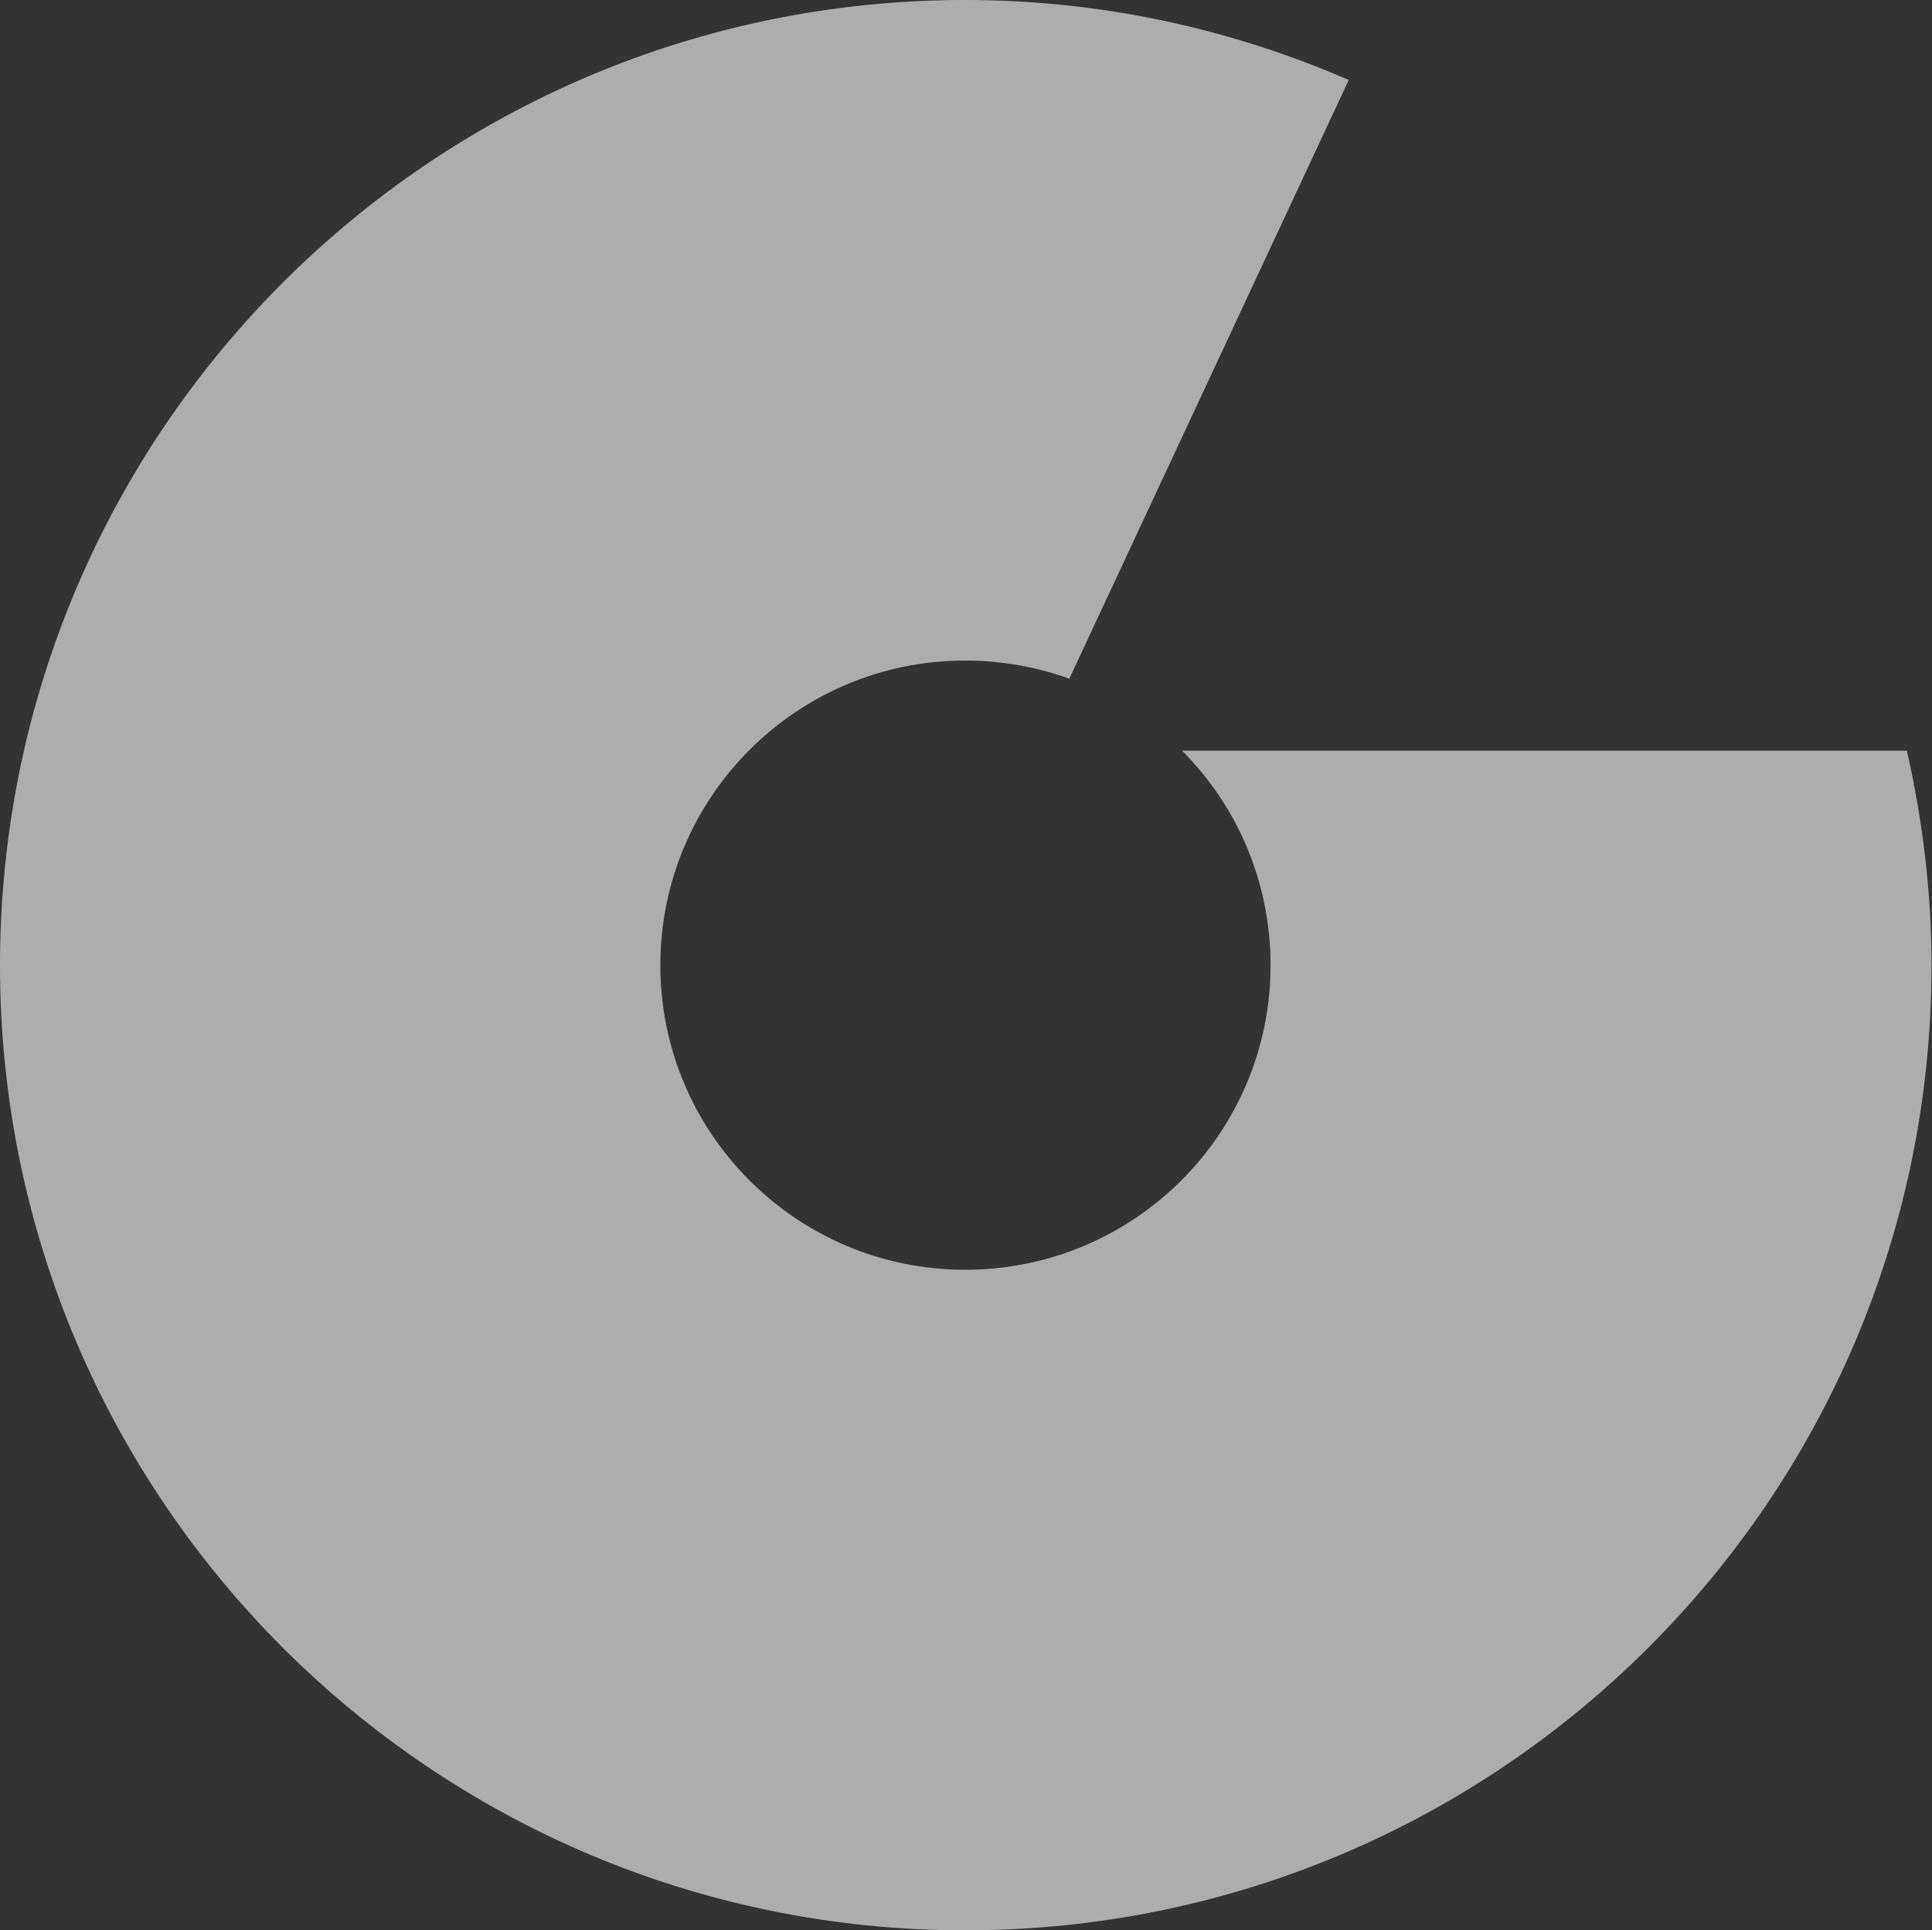 <svg version="1.2" xmlns="http://www.w3.org/2000/svg" viewBox="0 0 1584 1583" width="1584" height="1583">
	<rect x="0" y="0" width="1584" height="1583" fill="#333333" stroke="none"/>
	<title>odsdfd-svg</title>
	<style>
		.s0 { fill: #ffffff } 
	</style>
	<g id="Logo/Colruyt-Group/Logo-CG-Full" style="opacity: .6">
		<path id="Fill-26" fill-rule="evenodd" class="s0" d="m1041.7 791.6c0 137.9-112 249.7-250.4 249.7-137.9 0-249.9-111.8-249.9-249.7 0-138.1 112-249.9 249.9-249.9 30.1 0 59 5.3 85.4 14.9l229.1-491c-96.4-41.9-202.5-65.6-314.5-65.6-437.1 0-791.3 354.5-791.3 791.6 0 436.8 354.2 791.4 791.3 791.4 437.6 0 792.3-354.6 792.3-791.4 0-60.5-7.4-119.4-20.2-176h-594.3c45 45 72.6 107.3 72.6 176z"/>
	</g>
</svg>